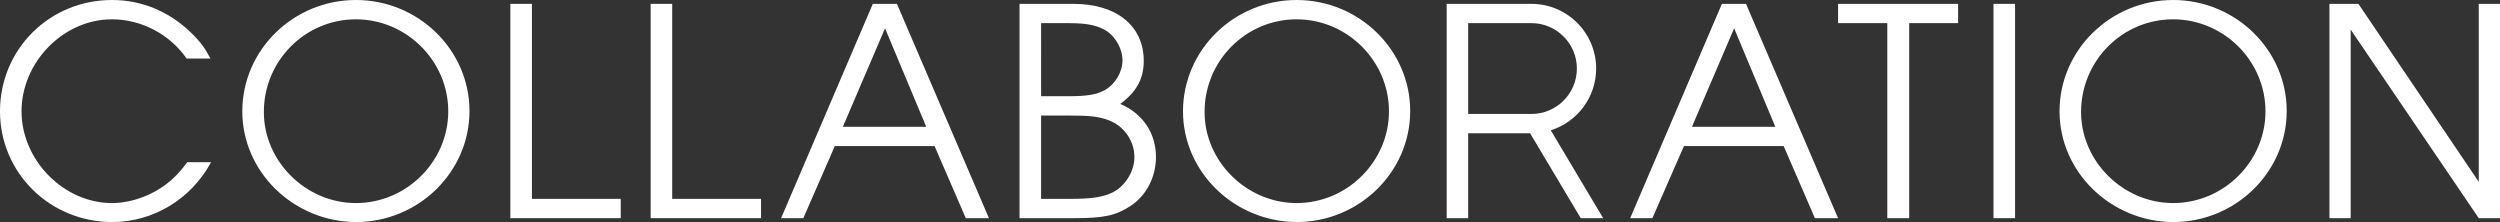 <?xml version="1.0" encoding="UTF-8" standalone="no"?>
<svg
   xmlns:dc="http://purl.org/dc/elements/1.1/"
   xmlns:cc="http://creativecommons.org/ns#"
   xmlns:rdf="http://www.w3.org/1999/02/22-rdf-syntax-ns#"
   xmlns:svg="http://www.w3.org/2000/svg"
   xmlns="http://www.w3.org/2000/svg"
   xmlns:sodipodi="http://sodipodi.sourceforge.net/DTD/sodipodi-0.dtd"
   xmlns:inkscape="http://www.inkscape.org/namespaces/inkscape"
   width="503.102pt"
   height="44.684pt"
   viewBox="0 0 503.102 44.684"
   version="1.2"
   id="svg58"
   sodipodi:docname="COLLABORATION_logo_white.svg"
   inkscape:version="0.92.4 (f8dce91, 2019-08-02)">
  <rect x="0" y="0" width="503.102" height="44.684" fill="#333333" stroke="none"/>
  <defs
     id="defs62" />
  <sodipodi:namedview
     pagecolor="#ffffff"
     bordercolor="#666666"
     borderopacity="1"
     objecttolerance="10"
     gridtolerance="10"
     guidetolerance="10"
     inkscape:pageopacity="0"
     inkscape:pageshadow="2"
     inkscape:window-width="1920"
     inkscape:window-height="987"
     id="namedview60"
     showgrid="false"
     inkscape:zoom="0.98147086"
     inkscape:cx="375.15583"
     inkscape:cy="59.578955"
     inkscape:window-x="0"
     inkscape:window-y="0"
     inkscape:window-maximized="1"
     inkscape:current-layer="surface6275" />
  <g
     id="surface6275"
     transform="translate(-139.578,-297.641)">
    <path
       style="fill:#ffffff;fill-opacity:1;fill-rule:nonzero;stroke:none"
       d="m 174.156,333.777 c -3.238,2.914 -7.836,4.727 -12.043,4.727 -9.715,0 -18.199,-8.613 -18.199,-18.457 0,-9.91 8.418,-18.52 18.199,-18.52 5.957,0 11.656,3.043 15.023,7.898 h 4.793 c -0.988,-1.82 -1.656,-3.062 -4.082,-5.375 -4.344,-4.141 -9.777,-6.41 -15.734,-6.41 -12.566,0 -22.535,9.906 -22.535,22.406 0,12.367 10.035,22.277 22.598,22.277 8.227,0 15.867,-4.598 19.883,-12.047 h -4.793 c -1.359,1.812 -1.941,2.398 -3.109,3.5"
       id="path31"
       inkscape:connector-curvature="0" />
    <path
       style="fill:#ffffff;fill-opacity:1;fill-rule:nonzero;stroke:none"
       d="m 211.199,338.504 c -10.039,0 -18.523,-8.355 -18.523,-18.328 0,-10.297 8.289,-18.648 18.523,-18.648 10.164,0 18.586,8.352 18.586,18.52 0,10.102 -8.422,18.457 -18.586,18.457 m 0,-40.863 c -12.562,0 -22.859,10.039 -22.859,22.406 0,12.238 10.359,22.211 22.859,22.277 12.562,0 22.859,-10.039 22.859,-22.344 0,-12.301 -10.297,-22.34 -22.859,-22.34"
       id="path33"
       inkscape:connector-curvature="0" />
    <path
       style="fill:#ffffff;fill-opacity:1;fill-rule:nonzero;stroke:none"
       d="m 246.621,298.418 h -4.34 v 43.129 h 22.211 v -3.887 h -17.871 z m 0,0"
       id="path35"
       inkscape:connector-curvature="0" />
    <path
       style="fill:#ffffff;fill-opacity:1;fill-rule:nonzero;stroke:none"
       d="m 274.852,298.418 h -4.336 v 43.129 h 22.211 v -3.887 h -17.875 z m 0,0"
       id="path37"
       inkscape:connector-curvature="0" />
    <path
       style="fill:#ffffff;fill-opacity:1;fill-rule:nonzero;stroke:none"
       d="m 309.199,323.156 8.484,-19.816 8.289,19.816 z m 6.023,-24.738 -18.457,43.129 h 4.469 l 6.344,-14.508 h 20.074 l 6.285,14.508 h 4.66 l -18.52,-43.129 z m 0,0"
       id="path39"
       inkscape:connector-curvature="0" />
    <path
       style="fill:#ffffff;fill-opacity:1;fill-rule:nonzero;stroke:none"
       d="m 363.207,336.496 c -1.879,0.84 -4.145,1.164 -8.098,1.164 h -6.02 v -16.773 h 5.309 c 4.664,0 6.281,0.195 8.355,0.973 3.043,1.164 5.113,4.145 5.113,7.383 0,2.98 -1.941,6.023 -4.66,7.254 m -14.117,-34.195 h 5.762 c 3.758,0 5.957,0.52 7.77,1.816 1.621,1.23 2.852,3.562 2.852,5.633 0,2.395 -1.488,4.855 -3.562,6.023 -1.684,0.906 -3.496,1.23 -7.445,1.23 h -5.375 z m 15.93,16.258 c 3.367,-2.527 4.727,-5.117 4.727,-8.68 0,-6.992 -5.438,-11.461 -14.117,-11.461 H 344.75 v 43.129 h 10.879 c 6.086,0 8.484,-0.52 11.461,-2.461 3.176,-2.074 5.117,-5.828 5.117,-9.844 0,-4.855 -2.719,-8.809 -7.188,-10.684"
       id="path41"
       inkscape:connector-curvature="0" />
    <path
       style="fill:#ffffff;fill-opacity:1;fill-rule:nonzero;stroke:none"
       d="m 400.508,338.504 c -10.039,0 -18.523,-8.355 -18.523,-18.328 0,-10.297 8.289,-18.648 18.523,-18.648 10.164,0 18.586,8.352 18.586,18.52 0,10.102 -8.422,18.457 -18.586,18.457 m 0,-40.863 c -12.566,0 -22.863,10.039 -22.863,22.406 0,12.238 10.363,22.211 22.863,22.277 12.562,0 22.859,-10.039 22.859,-22.344 0,-12.301 -10.297,-22.34 -22.859,-22.34"
       id="path43"
       inkscape:connector-curvature="0" />
    <path
       style="fill:#ffffff;fill-opacity:1;fill-rule:nonzero;stroke:none"
       d="m 480.07,323.156 8.484,-19.816 8.289,19.816 z m 6.023,-24.738 -18.457,43.129 h 4.469 l 6.348,-14.508 h 20.074 l 6.281,14.508 h 4.664 l -18.523,-43.129 z m 0,0"
       id="path45"
       inkscape:connector-curvature="0" />
    <path
       style="fill:#ffffff;fill-opacity:1;fill-rule:nonzero;stroke:none"
       d="m 509.473,302.301 h 9.906 v 39.246 h 4.406 v -39.246 h 9.844 v -3.883 h -24.156 z m 0,0"
       id="path47"
       inkscape:connector-curvature="0" />
    <path
       style="fill:#ffffff;fill-opacity:1;fill-rule:nonzero;stroke:none"
       d="m 540.75,341.547 h 4.34 v -43.129 H 540.75 Z m 0,0"
       id="path49"
       inkscape:connector-curvature="0" />
    <path
       style="fill:#ffffff;fill-opacity:1;fill-rule:nonzero;stroke:none"
       d="m 576.898,338.504 c -10.039,0 -18.523,-8.355 -18.523,-18.328 0,-10.297 8.289,-18.648 18.523,-18.648 10.168,0 18.586,8.352 18.586,18.52 0,10.102 -8.418,18.457 -18.586,18.457 m 0,-40.863 c -12.562,0 -22.859,10.039 -22.859,22.406 0,12.238 10.359,22.211 22.859,22.277 12.562,0 22.859,-10.039 22.859,-22.344 0,-12.301 -10.297,-22.34 -22.859,-22.34"
       id="path51"
       inkscape:connector-curvature="0" />
    <path
       style="fill:#ffffff;fill-opacity:1;fill-rule:nonzero;stroke:none"
       d="m 638.406,298.418 v 35.812 l -24.219,-35.812 h -5.828 v 43.129 h 4.273 v -37.949 l 25.773,37.949 h 4.273 v -43.129 z m 0,0"
       id="path53"
       inkscape:connector-curvature="0" />
    <path
       style="fill:#ffffff;fill-opacity:1;fill-rule:nonzero;stroke:none"
       d="m 435.035,302.297 h 12.734 c 5.039,0 9.141,4.102 9.141,9.141 0,5.035 -4.102,9.137 -9.141,9.137 h -12.734 z m 0,39.25 v -17.094 h 12.457 l 10.195,17.094 h 4.516 l -10.547,-17.684 c 5.285,-1.656 9.133,-6.602 9.133,-12.426 0,-7.18 -5.84,-13.02 -13.02,-13.02 h -17.055 v 43.129 z m 0,0"
       id="path55"
       inkscape:connector-curvature="0" />
  </g>
</svg>
